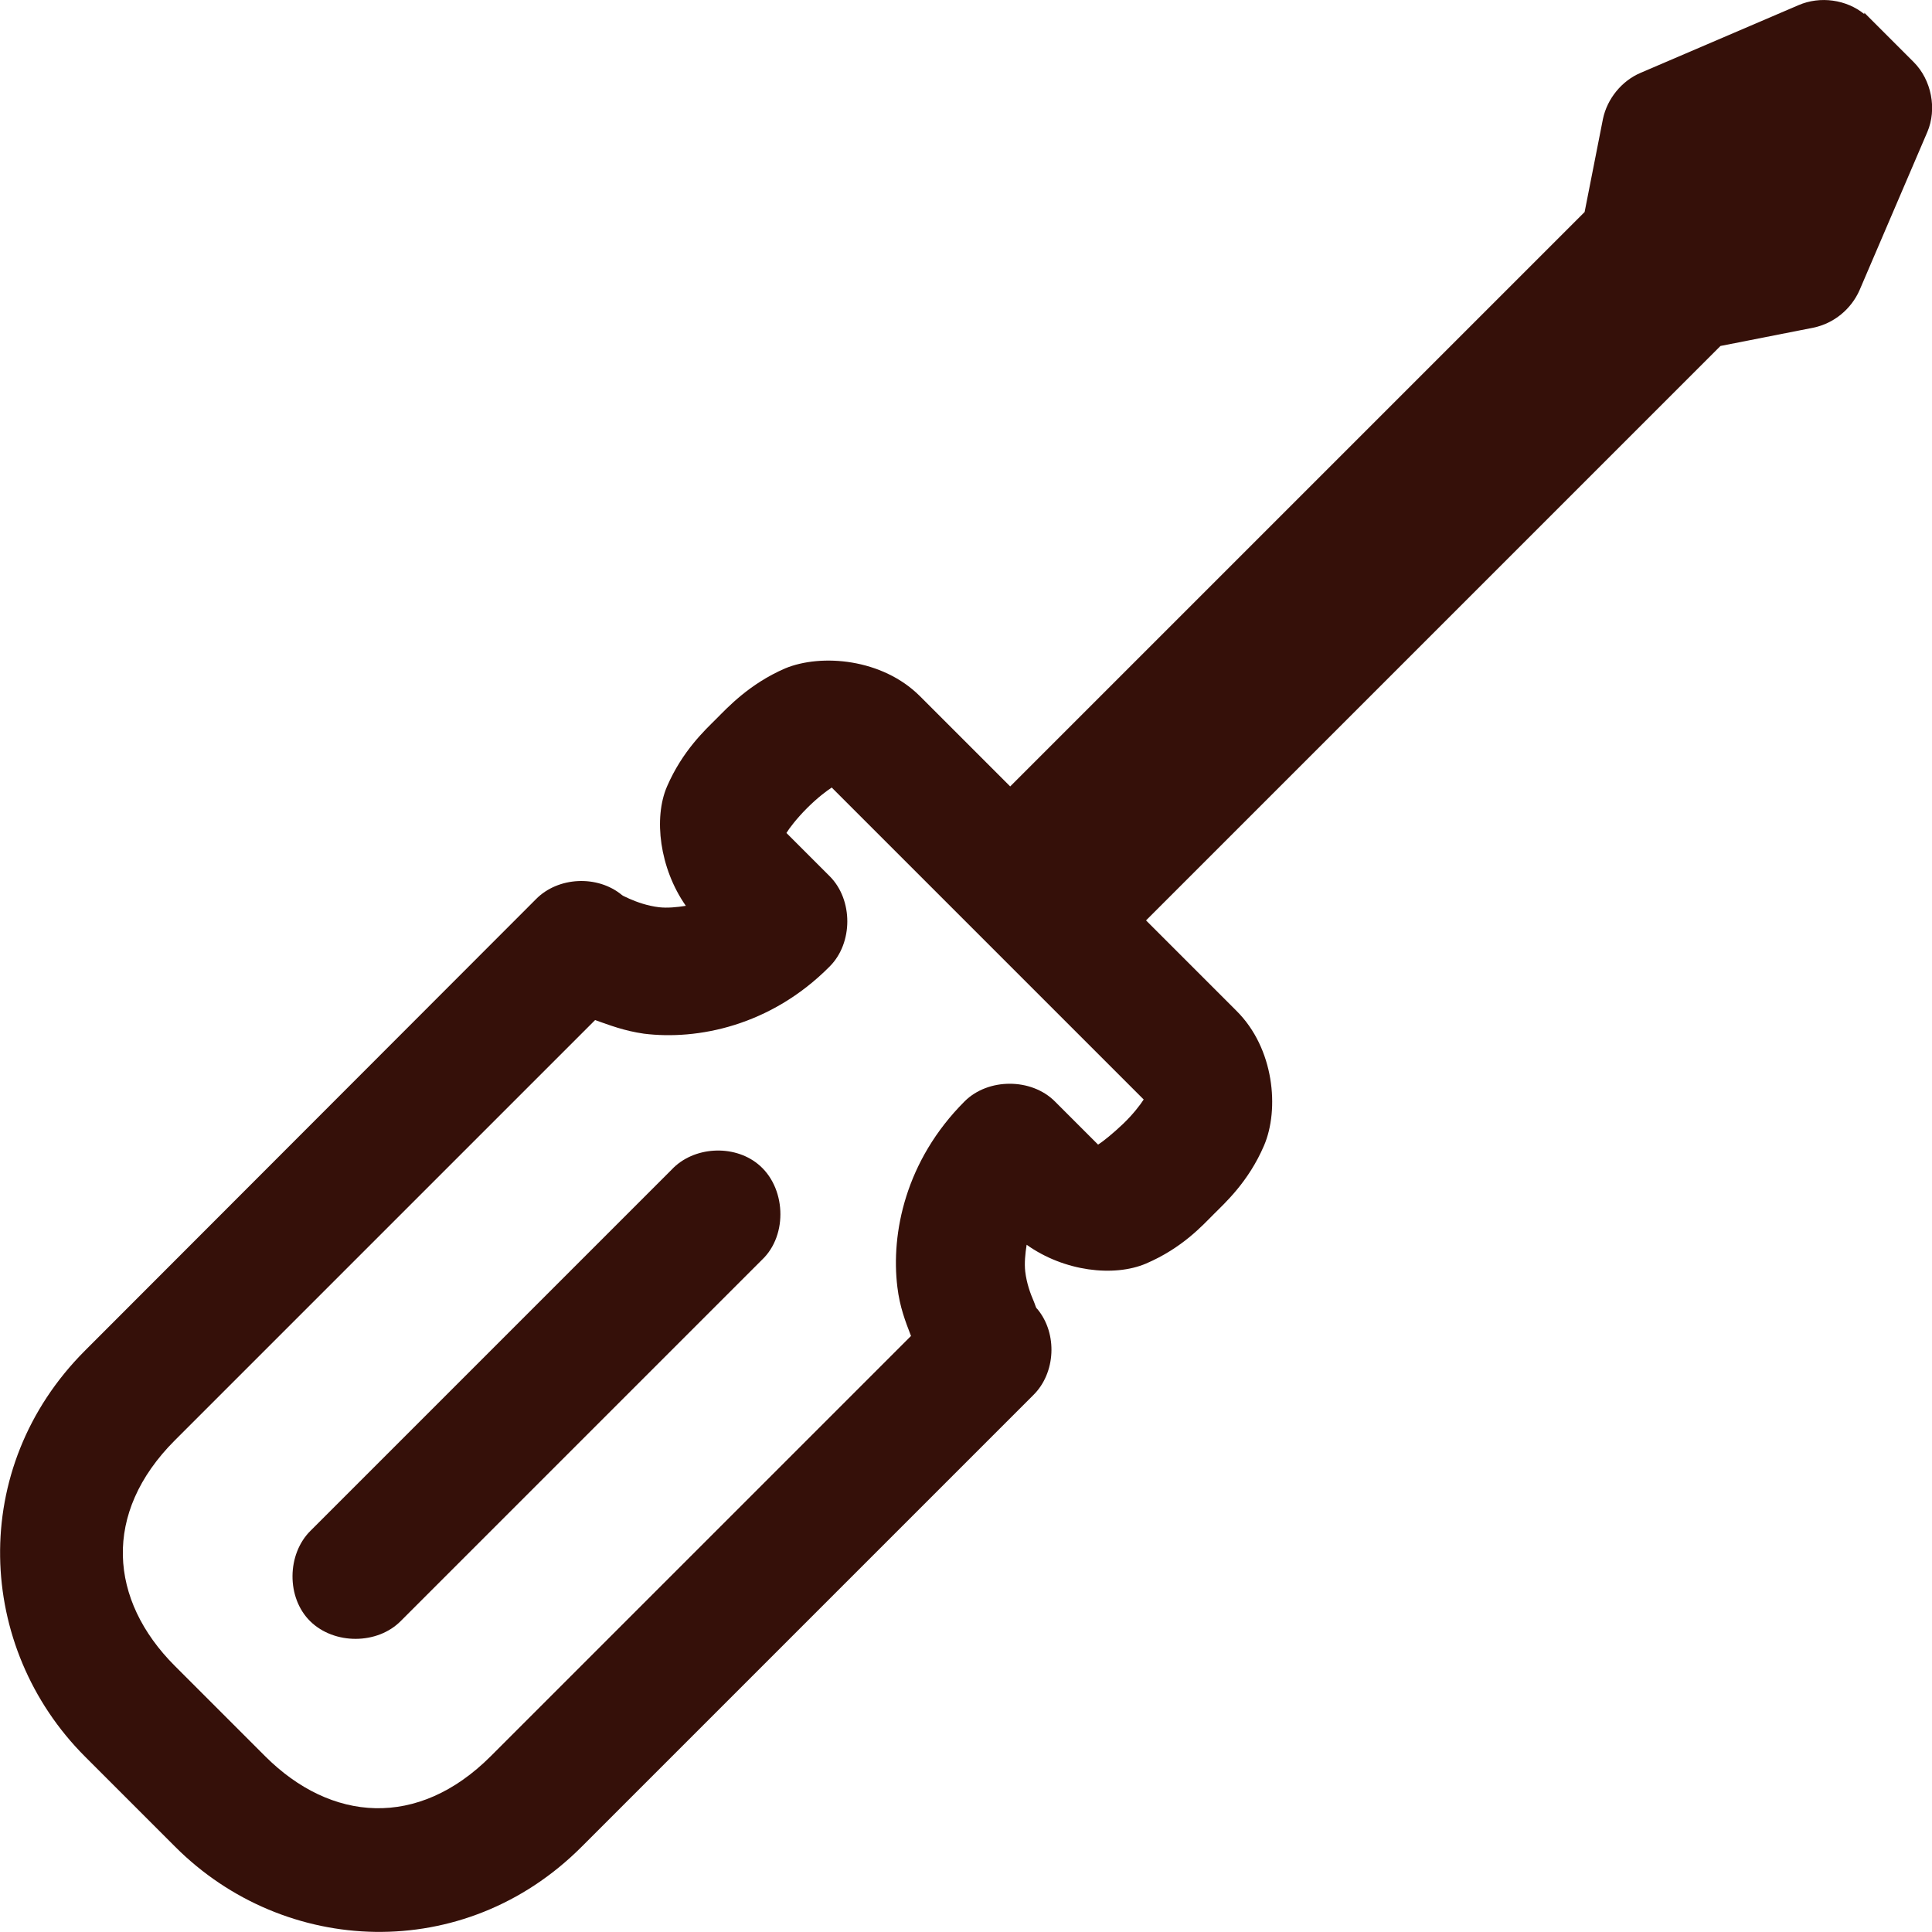 <?xml version="1.0" encoding="UTF-8"?>
<svg xmlns="http://www.w3.org/2000/svg" id="uuid-8d4913e2-91b7-4b06-ba7f-413faea18289" data-name="Ebene 1" viewBox="0 0 41.1 41.1">
  <defs>
    <style>
      .uuid-d2b231cd-fa08-4dc7-ab17-4c19b48184f2 {
        fill: #351009;
        stroke-width: 0px;
      }
    </style>
  </defs>
  <path class="uuid-d2b231cd-fa08-4dc7-ab17-4c19b48184f2" d="m39.66.3c-.38-.31-.94-.39-1.4-.19l-3.36,1.44c-.4.17-.71.55-.8.98l-.39,1.98-12.22,12.22-1.92-1.92c-.8-.8-2.1-.91-2.87-.59-.76.33-1.22.83-1.46,1.07s-.72.68-1.05,1.44c-.29.67-.16,1.74.4,2.54-.19.03-.39.05-.57.03-.25-.03-.47-.11-.63-.18-.08-.04-.14-.06-.16-.08-.52-.43-1.36-.39-1.83.09L1.81,28.73c-2.5,2.5-2.32,6.32,0,8.64l1.92,1.92c2.32,2.32,6.14,2.5,8.64,0l9.61-9.61c.48-.47.52-1.31.09-1.83,0,0-.02-.02-.02-.02-.02-.03-.03-.08-.06-.15-.07-.16-.15-.38-.18-.63-.02-.18,0-.38.03-.57.8.57,1.86.69,2.54.4.77-.33,1.2-.81,1.44-1.05s.74-.69,1.07-1.46.22-2.07-.59-2.87l-1.92-1.92,12.22-12.22,1.98-.39c.43-.09.8-.39.98-.8l1.44-3.36c.21-.49.09-1.11-.29-1.49l-1.05-1.05h0Zm-21.96,16.46l6.63,6.63c-.07.11-.23.32-.44.52s-.42.37-.53.44l-.92-.92c-.5-.5-1.42-.5-1.92,0-1.26,1.26-1.57,2.81-1.43,3.95.05.42.17.73.29,1.04l-8.94,8.94c-1.55,1.55-3.4,1.4-4.8,0l-1.92-1.92c-1.4-1.4-1.55-3.25,0-4.8l8.94-8.94c.31.11.62.23,1.04.29,1.13.14,2.69-.16,3.95-1.43.5-.5.5-1.42,0-1.92l-.92-.92c.06-.1.22-.31.44-.53s.42-.37.53-.44h0Zm-1.58,8c-.52-.42-1.37-.37-1.83.12l-7.68,7.68c-.51.5-.52,1.43-.01,1.93s1.43.5,1.93-.01l7.68-7.68c.56-.53.51-1.56-.09-2.04h0Z"></path>
</svg>
